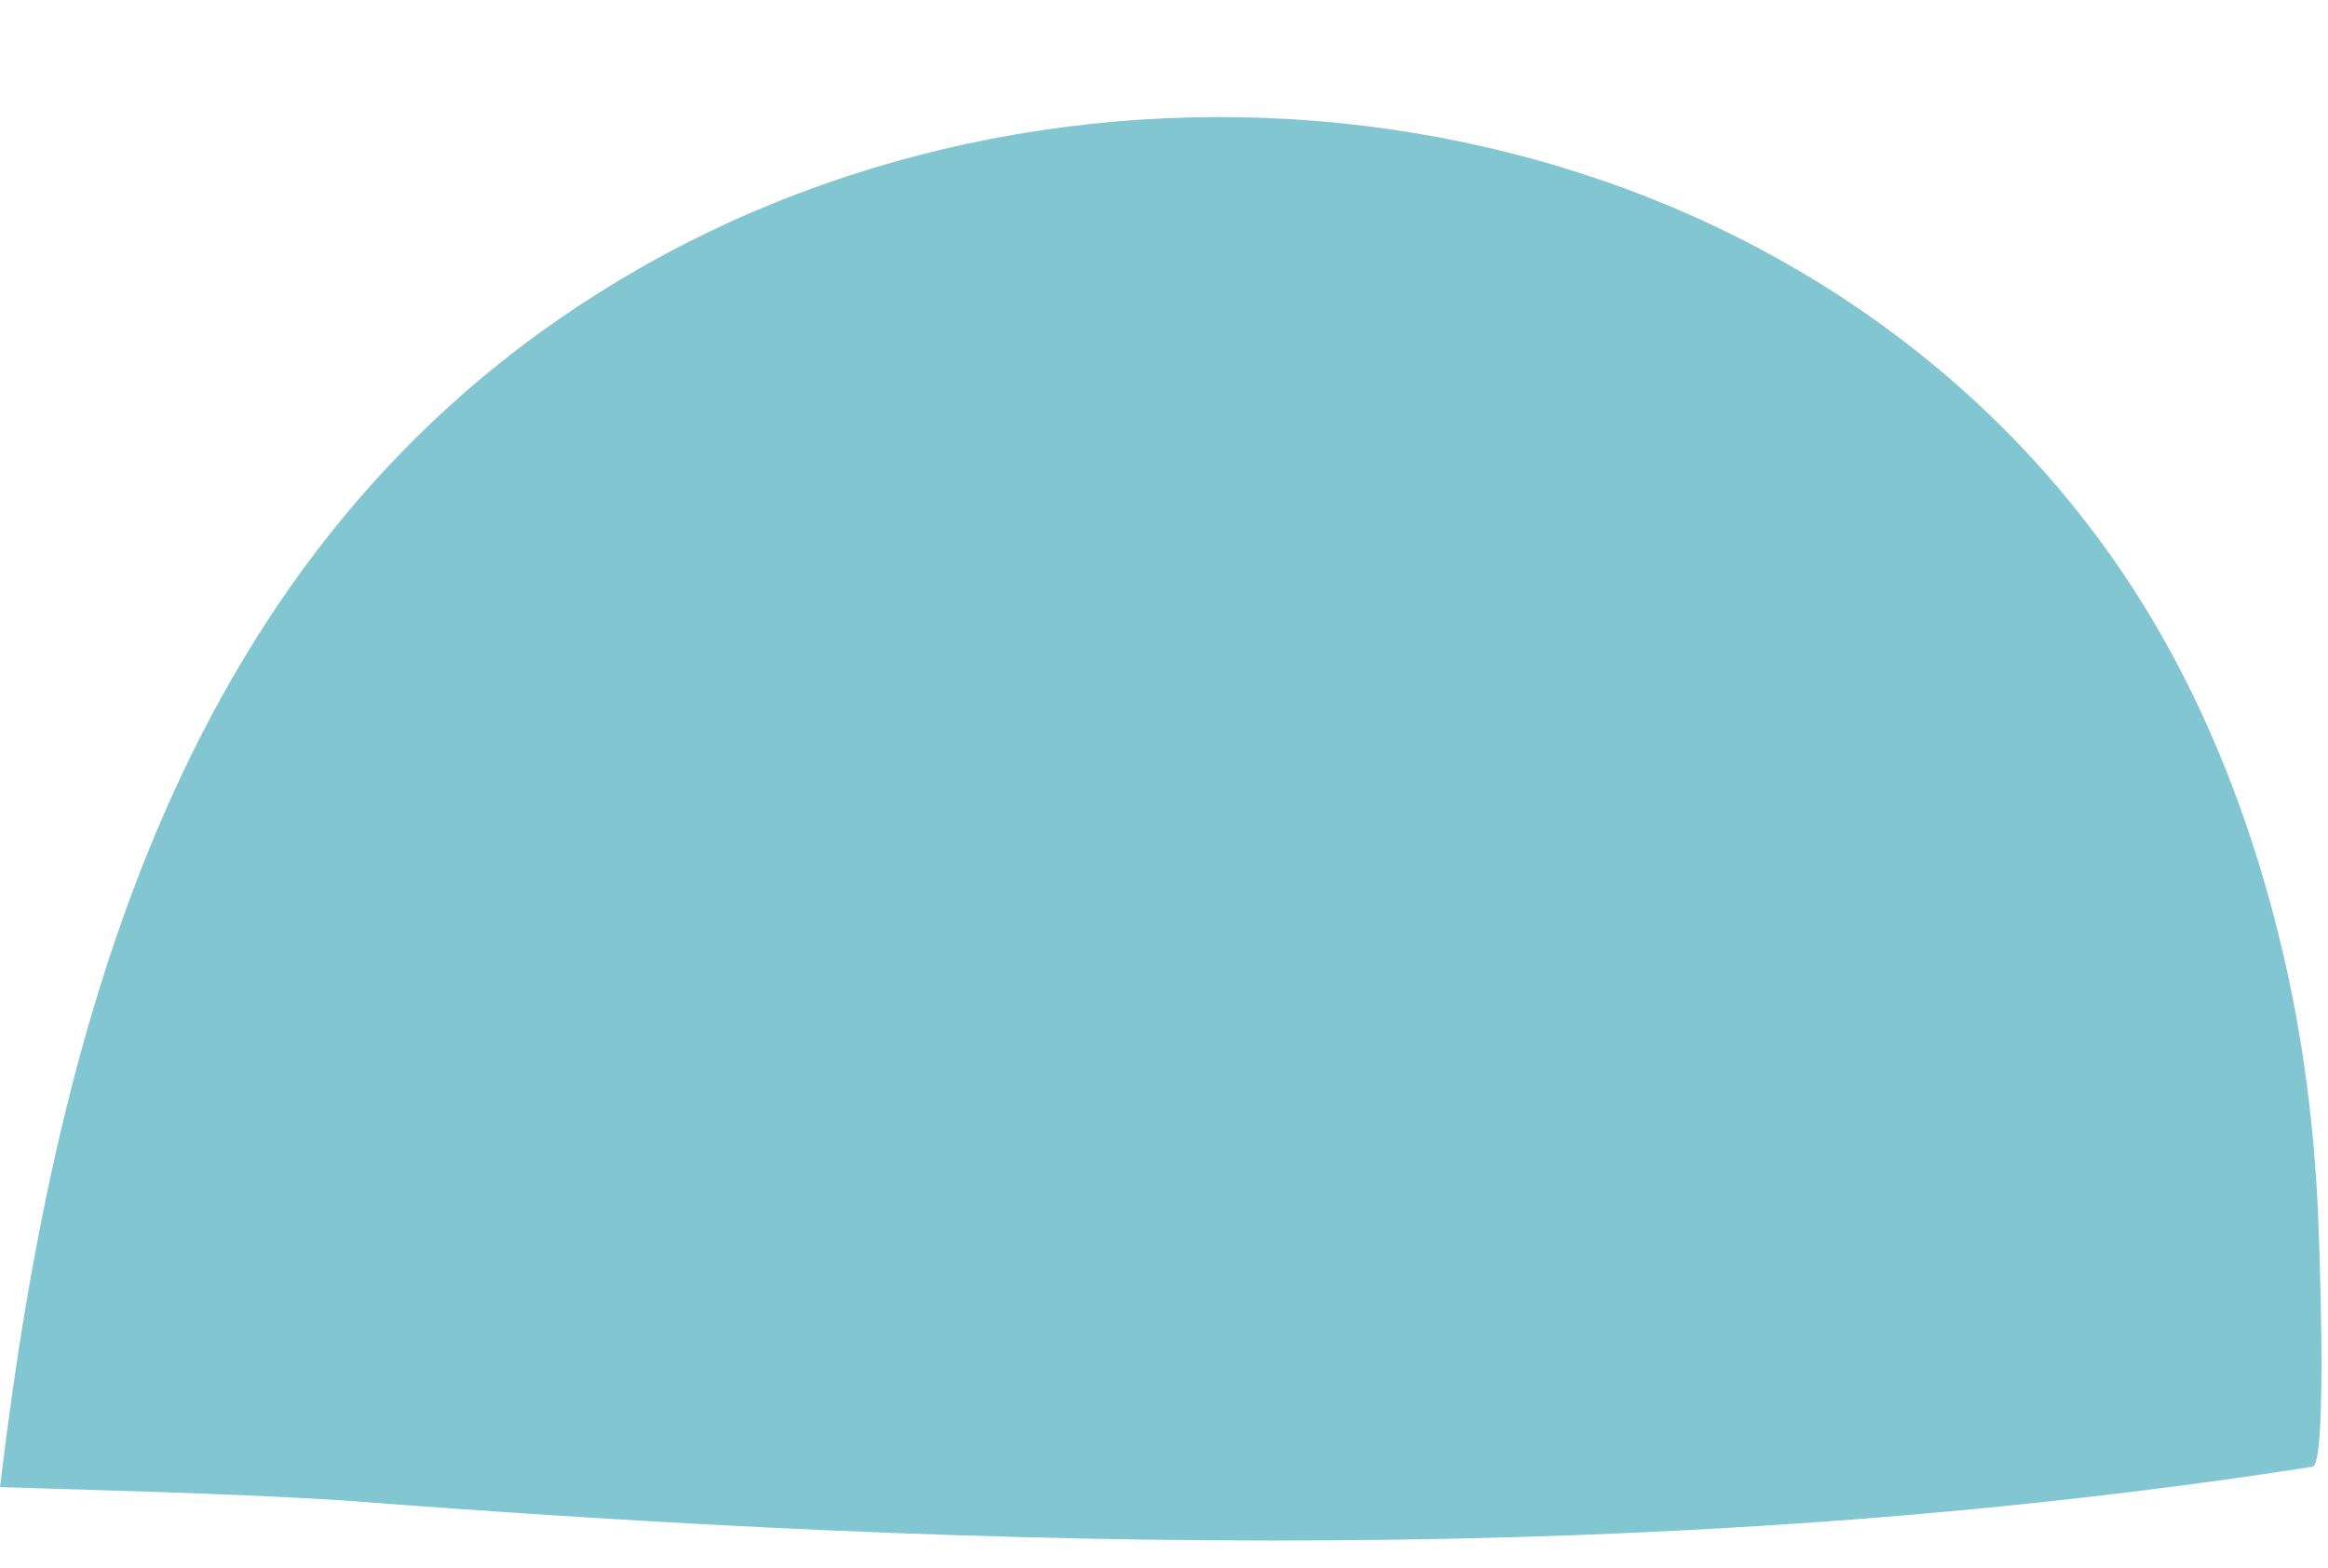 <?xml version="1.0" encoding="UTF-8" standalone="no"?><svg xmlns="http://www.w3.org/2000/svg" xmlns:xlink="http://www.w3.org/1999/xlink" fill="#81c6d1" height="346.1" preserveAspectRatio="xMidYMid meet" version="1" viewBox="18.9 -1.6 513.9 346.1" width="513.9" zoomAndPan="magnify"><g id="change1_1"><path d="M530.5,264.2c-1-19.9-3.7-39.7-8.5-59c-8-32.4-21.2-63.5-41.6-90.2C406.5,18.1,263.4-1.6,159.8,57.8 C61,114.5,31.6,220.5,18.9,326.7c25.3,0.8,50.4,1.4,75.2,2.9c145.1,11.2,292.1,14.9,435.3-7.4C532.8,321.6,530.8,269.5,530.5,264.2z" fill="inherit"/></g></svg>